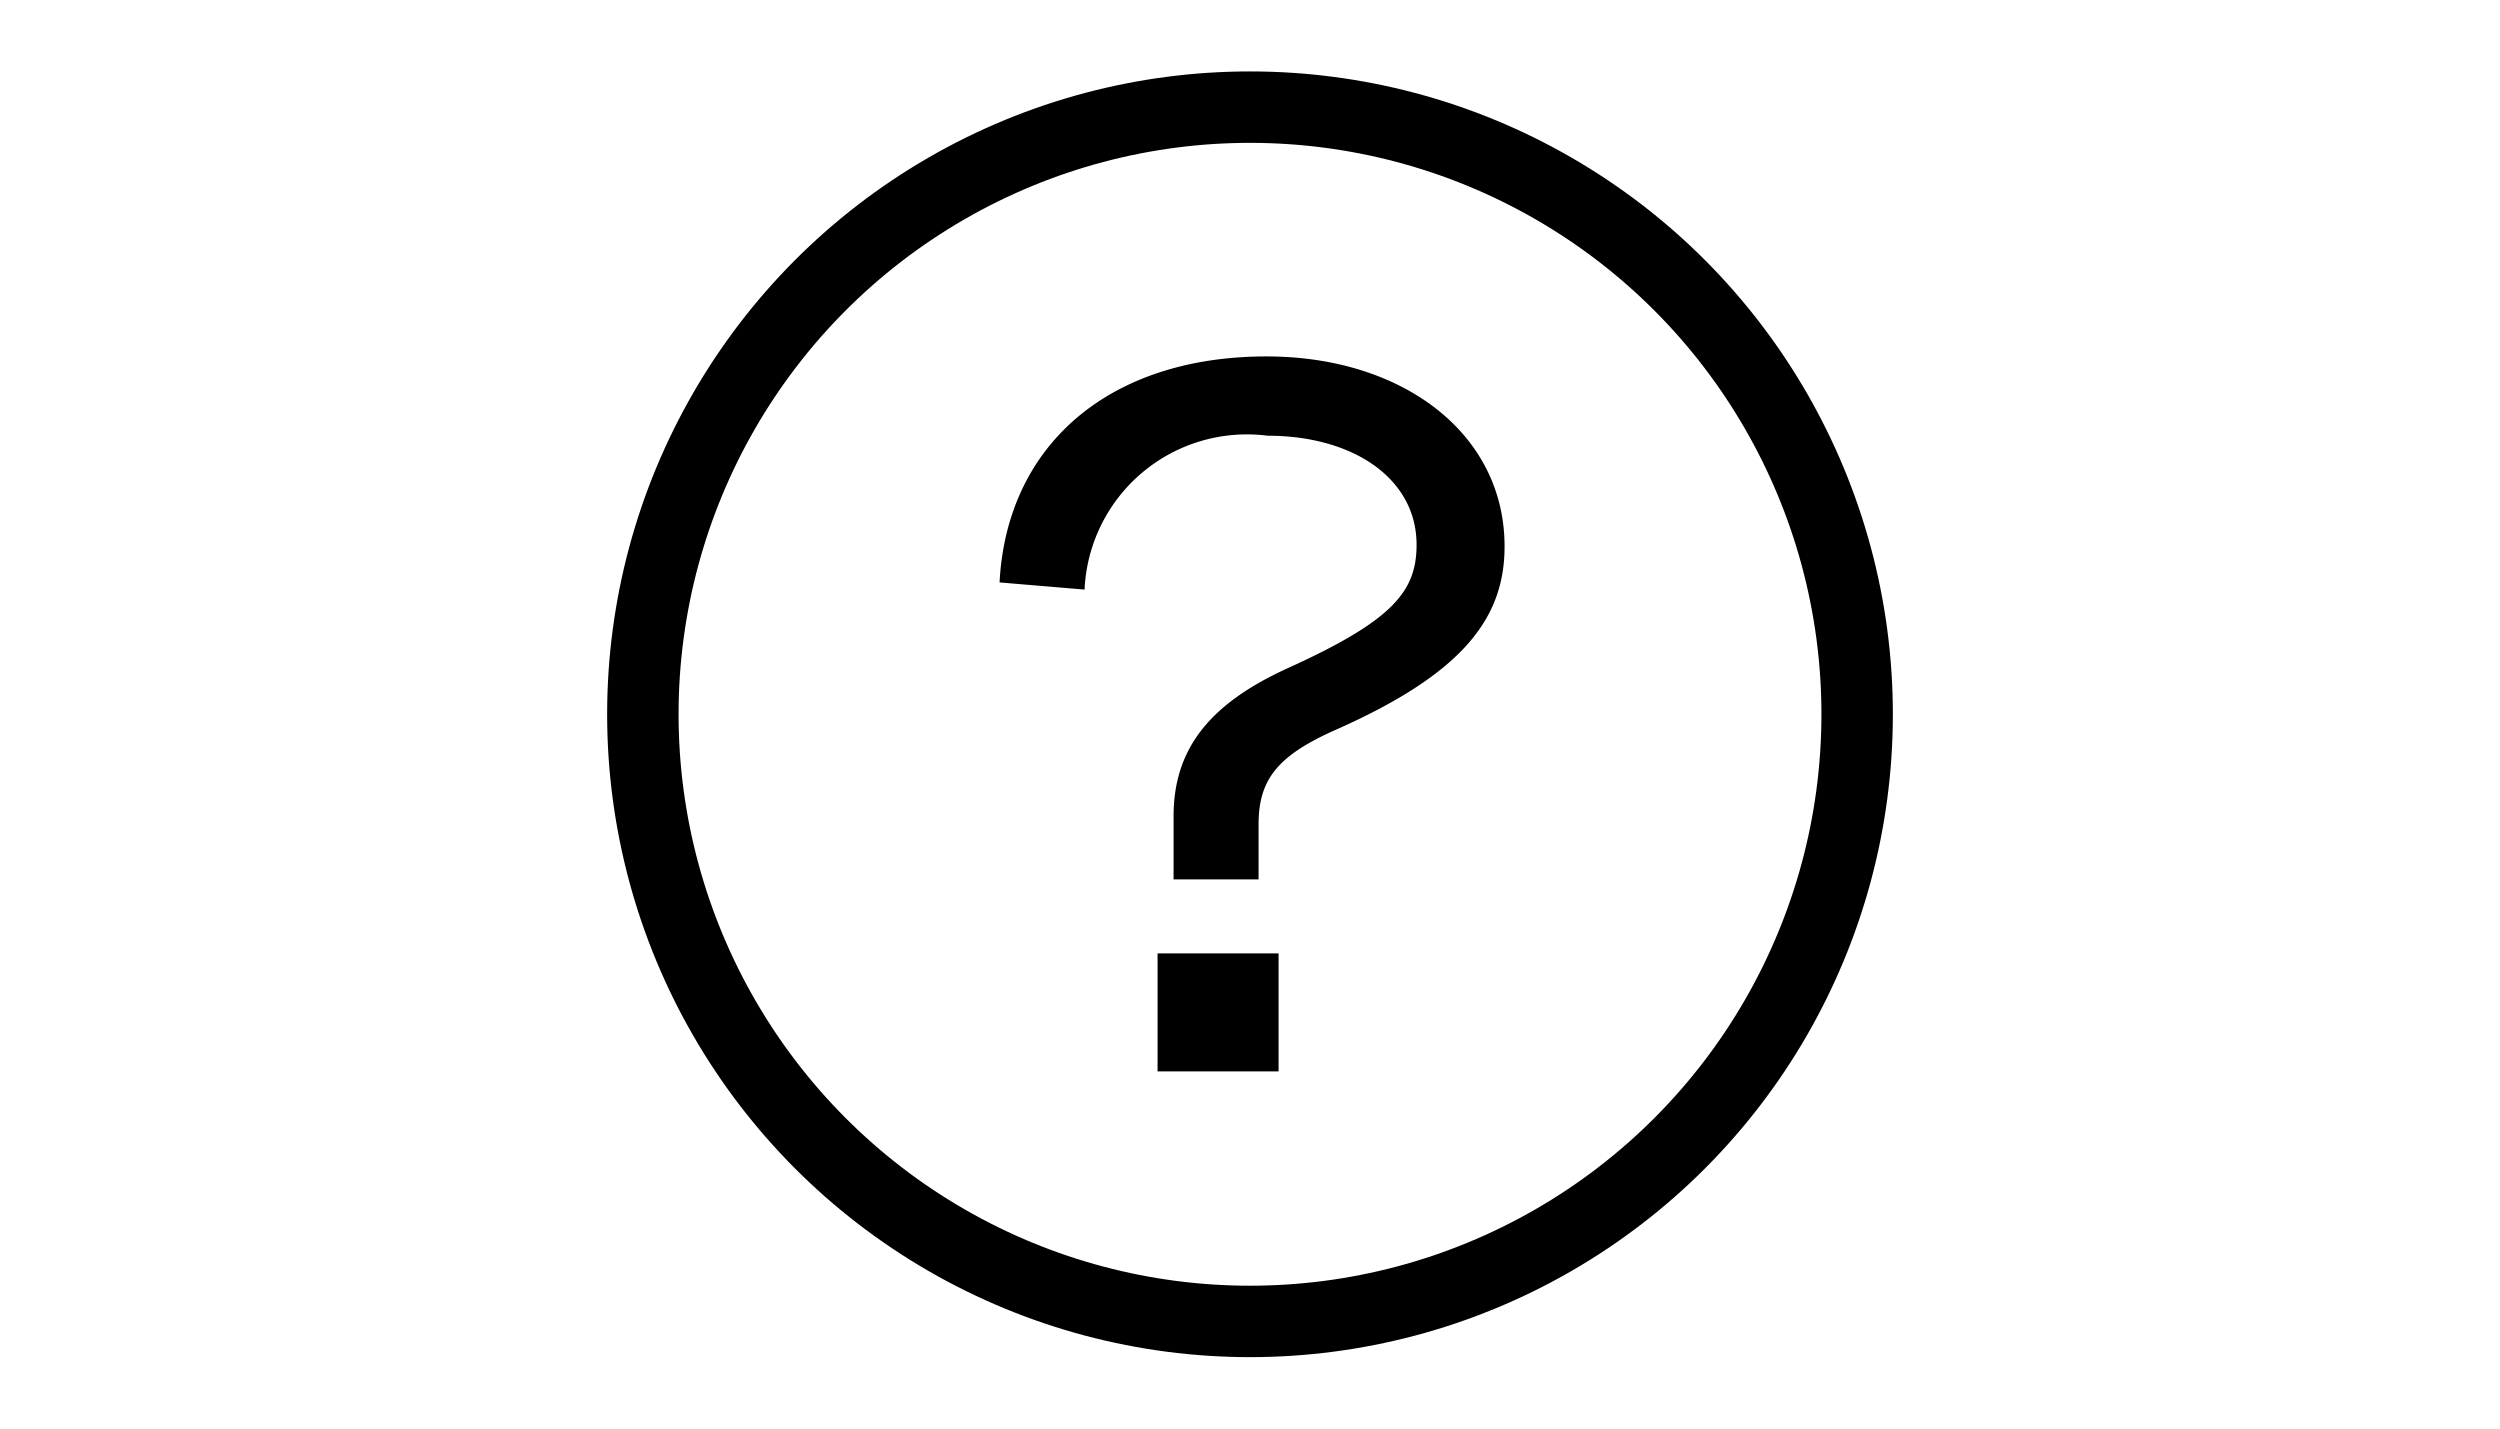 <svg id="Group_1238" data-name="Group 1238" xmlns="http://www.w3.org/2000/svg" width="35" height="20" viewBox="0 0 35 20">
  <rect id="Rectangle_834" data-name="Rectangle 834" width="35" height="20" fill="rgba(255,255,255,0)"/>
  <g id="Group_1244" data-name="Group 1244">
    <g id="Ellipse_78" data-name="Ellipse 78" transform="translate(8.5 1)" fill="none" stroke="#000" stroke-width="1">
      <circle cx="9" cy="9" r="9" stroke="none"/>
      <circle cx="9" cy="9" r="8.5" fill="none"/>
    </g>
    <path id="Path_1102" data-name="Path 1102" d="M3.43-2.688H4.62v-.77c0-.63.266-.966,1.092-1.33C7.476-5.572,8.064-6.342,8.064-7.35c0-1.582-1.428-2.66-3.332-2.66-2.226,0-3.64,1.26-3.738,3.164l1.19.1A2.275,2.275,0,0,1,4.746-8.9c1.2,0,2.086.6,2.086,1.526,0,.658-.336,1.064-1.82,1.736C3.892-5.124,3.43-4.48,3.43-3.57ZM3.206,0H4.9V-1.652H3.206Z" transform="translate(13 15)"/>
  </g>
</svg>
